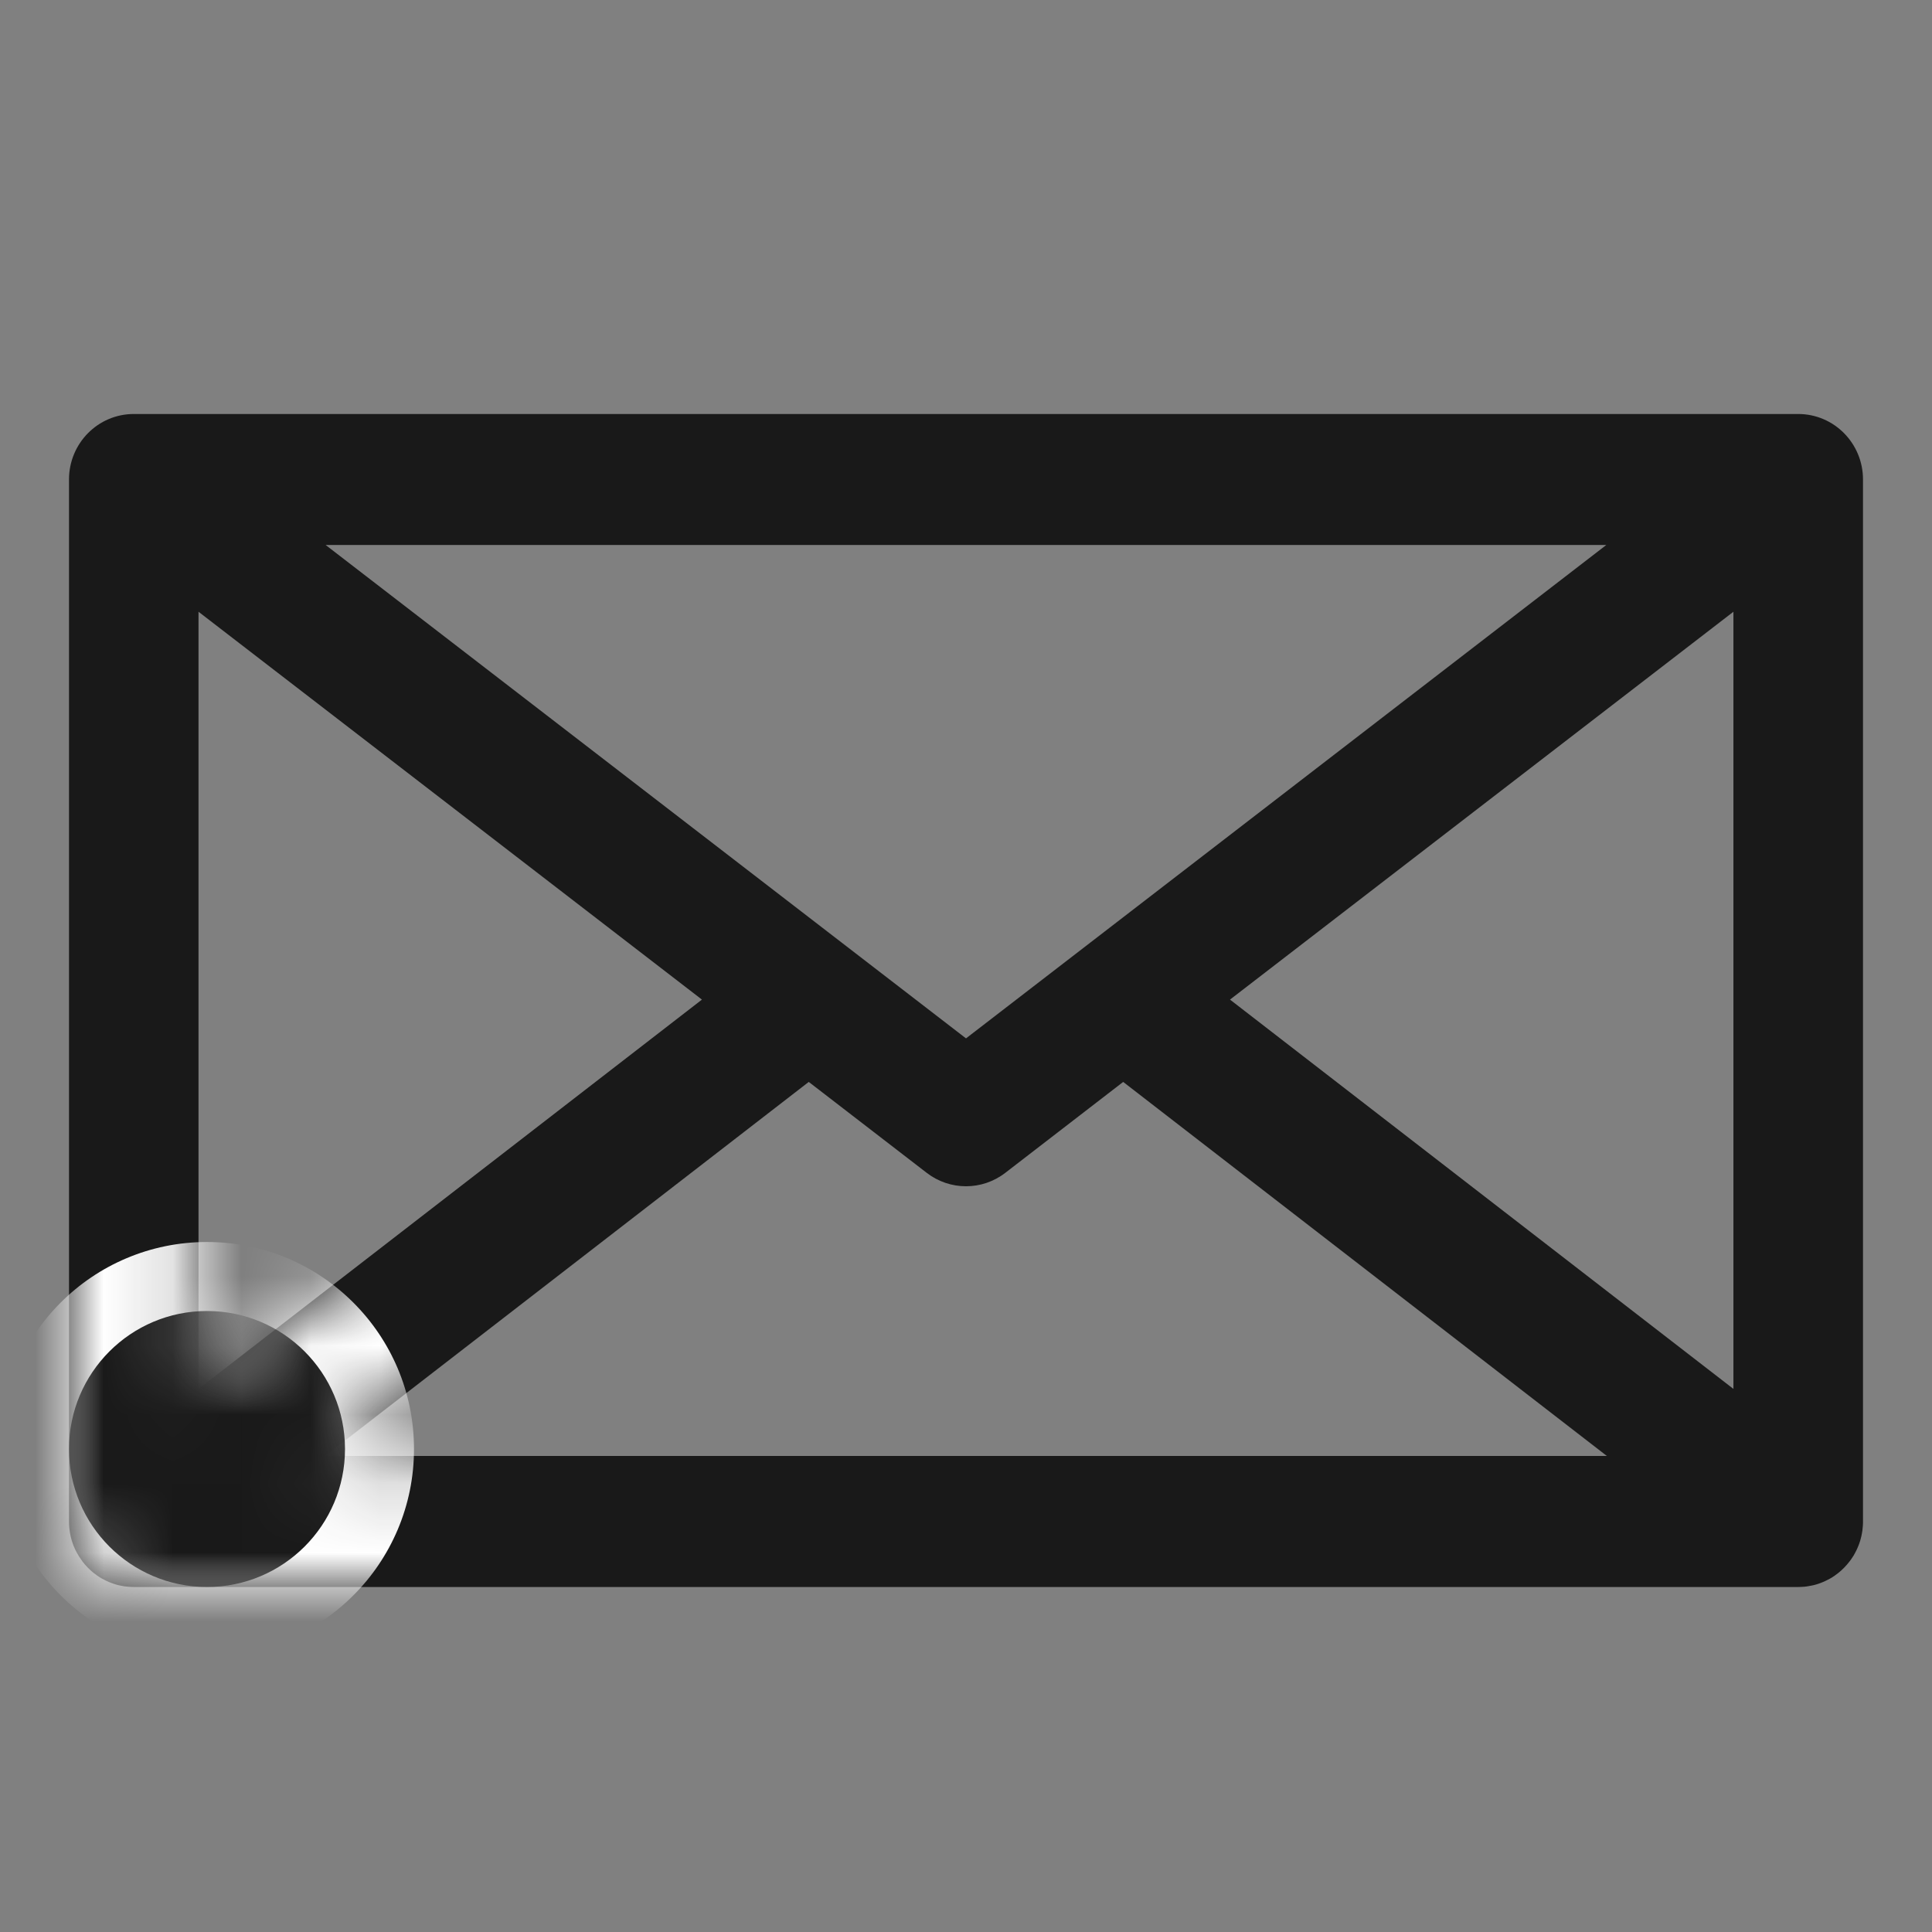 <?xml version="1.0" encoding="UTF-8"?>
<svg width="28px" height="28px" viewBox="0 0 28 28" version="1.1" xmlns="http://www.w3.org/2000/svg" xmlns:xlink="http://www.w3.org/1999/xlink">
    <rect x="0" y="0" width="28" height="28" fill="#808080" stroke="none"/>
    <title>ICONS / email</title>
    <defs>
        <path d="M26.061,6 C26.58,6 27,6.425 27,6.949 L27,22.051 L27,22.072 C26.999,22.092 26.998,22.112 26.997,22.132 L27,22.051 C27,22.095 26.997,22.139 26.991,22.183 C26.989,22.198 26.986,22.214 26.983,22.23 C26.979,22.255 26.973,22.28 26.966,22.304 C26.964,22.313 26.961,22.321 26.959,22.33 C26.951,22.356 26.942,22.381 26.932,22.406 C26.927,22.417 26.923,22.428 26.918,22.439 C26.908,22.461 26.898,22.483 26.886,22.504 C26.879,22.517 26.872,22.53 26.864,22.544 C26.851,22.564 26.838,22.584 26.825,22.603 C26.819,22.611 26.813,22.619 26.807,22.627 C26.756,22.694 26.703,22.747 26.645,22.794 C26.641,22.798 26.636,22.802 26.631,22.805 C26.607,22.823 26.583,22.841 26.558,22.857 C26.544,22.865 26.531,22.873 26.517,22.881 C26.499,22.891 26.481,22.9 26.462,22.909 C26.448,22.916 26.433,22.923 26.418,22.929 C26.399,22.937 26.38,22.944 26.36,22.951 C26.346,22.955 26.333,22.96 26.319,22.964 C26.299,22.97 26.278,22.975 26.257,22.979 C26.24,22.983 26.224,22.986 26.207,22.988 C26.188,22.992 26.17,22.994 26.151,22.996 C26.133,22.997 26.116,22.999 26.099,22.999 C26.087,23 26.074,23 26.061,23 L1.939,23 L1.901,22.999 C1.884,22.999 1.867,22.997 1.85,22.996 L1.939,23 C1.889,23 1.841,22.996 1.793,22.989 C1.776,22.986 1.76,22.983 1.743,22.979 C1.722,22.975 1.701,22.97 1.681,22.964 C1.667,22.96 1.654,22.955 1.64,22.951 C1.62,22.944 1.601,22.937 1.582,22.929 C1.567,22.923 1.552,22.916 1.537,22.909 C1.519,22.9 1.501,22.891 1.483,22.881 C1.469,22.873 1.456,22.865 1.442,22.857 C1.417,22.841 1.393,22.823 1.369,22.805 C1.364,22.802 1.359,22.798 1.354,22.794 C1.297,22.747 1.244,22.694 1.199,22.635 C1.197,22.632 1.195,22.63 1.193,22.627 L1.175,22.603 C1.162,22.584 1.149,22.564 1.137,22.544 L1.193,22.627 C1.163,22.588 1.137,22.546 1.114,22.504 C1.102,22.483 1.092,22.461 1.082,22.439 C1.077,22.428 1.073,22.417 1.068,22.406 C1.058,22.381 1.049,22.356 1.041,22.33 C1.039,22.321 1.036,22.313 1.034,22.304 C1.027,22.28 1.021,22.255 1.017,22.23 C1.014,22.214 1.011,22.198 1.009,22.182 C1.007,22.168 1.005,22.153 1.004,22.138 C1.002,22.112 1,22.087 1,22.061 C1,22.058 1,22.054 1,22.051 L1,6.949 C1,6.425 1.42,6 1.939,6 L26.061,6 Z M16.278,15.68 L14.569,16.998 C14.233,17.257 13.767,17.257 13.431,16.998 L13.431,16.998 L11.721,15.68 L4.711,21.101 L23.288,21.101 L16.278,15.68 Z M2.877,8.866 L2.877,20.129 L10.173,14.487 L2.877,8.866 Z M25.122,8.866 L17.826,14.487 L25.122,20.129 L25.122,8.866 Z M23.28,7.898 L4.719,7.898 L14,15.049 L23.28,7.898 Z" id="path-1"></path>
    </defs>
    <g id="ICONS-/-email" stroke="none" stroke-width="1" fill="none" fill-rule="evenodd">
        <mask id="mask-2" fill="white">
            <use xlink:href="#path-1"></use>
        </mask>
        <use id="Combined-Shape" fill="#191919" xlink:href="#path-1"></use>
        <circle id="Oval" fill="#FFFFFF" mask="url(#mask-2)" cx="3" cy="21" r="3"></circle>
        <circle id="Oval-Copy" fill="#191919" mask="url(#mask-2)" cx="3" cy="21" r="2"></circle>
    </g>
</svg>